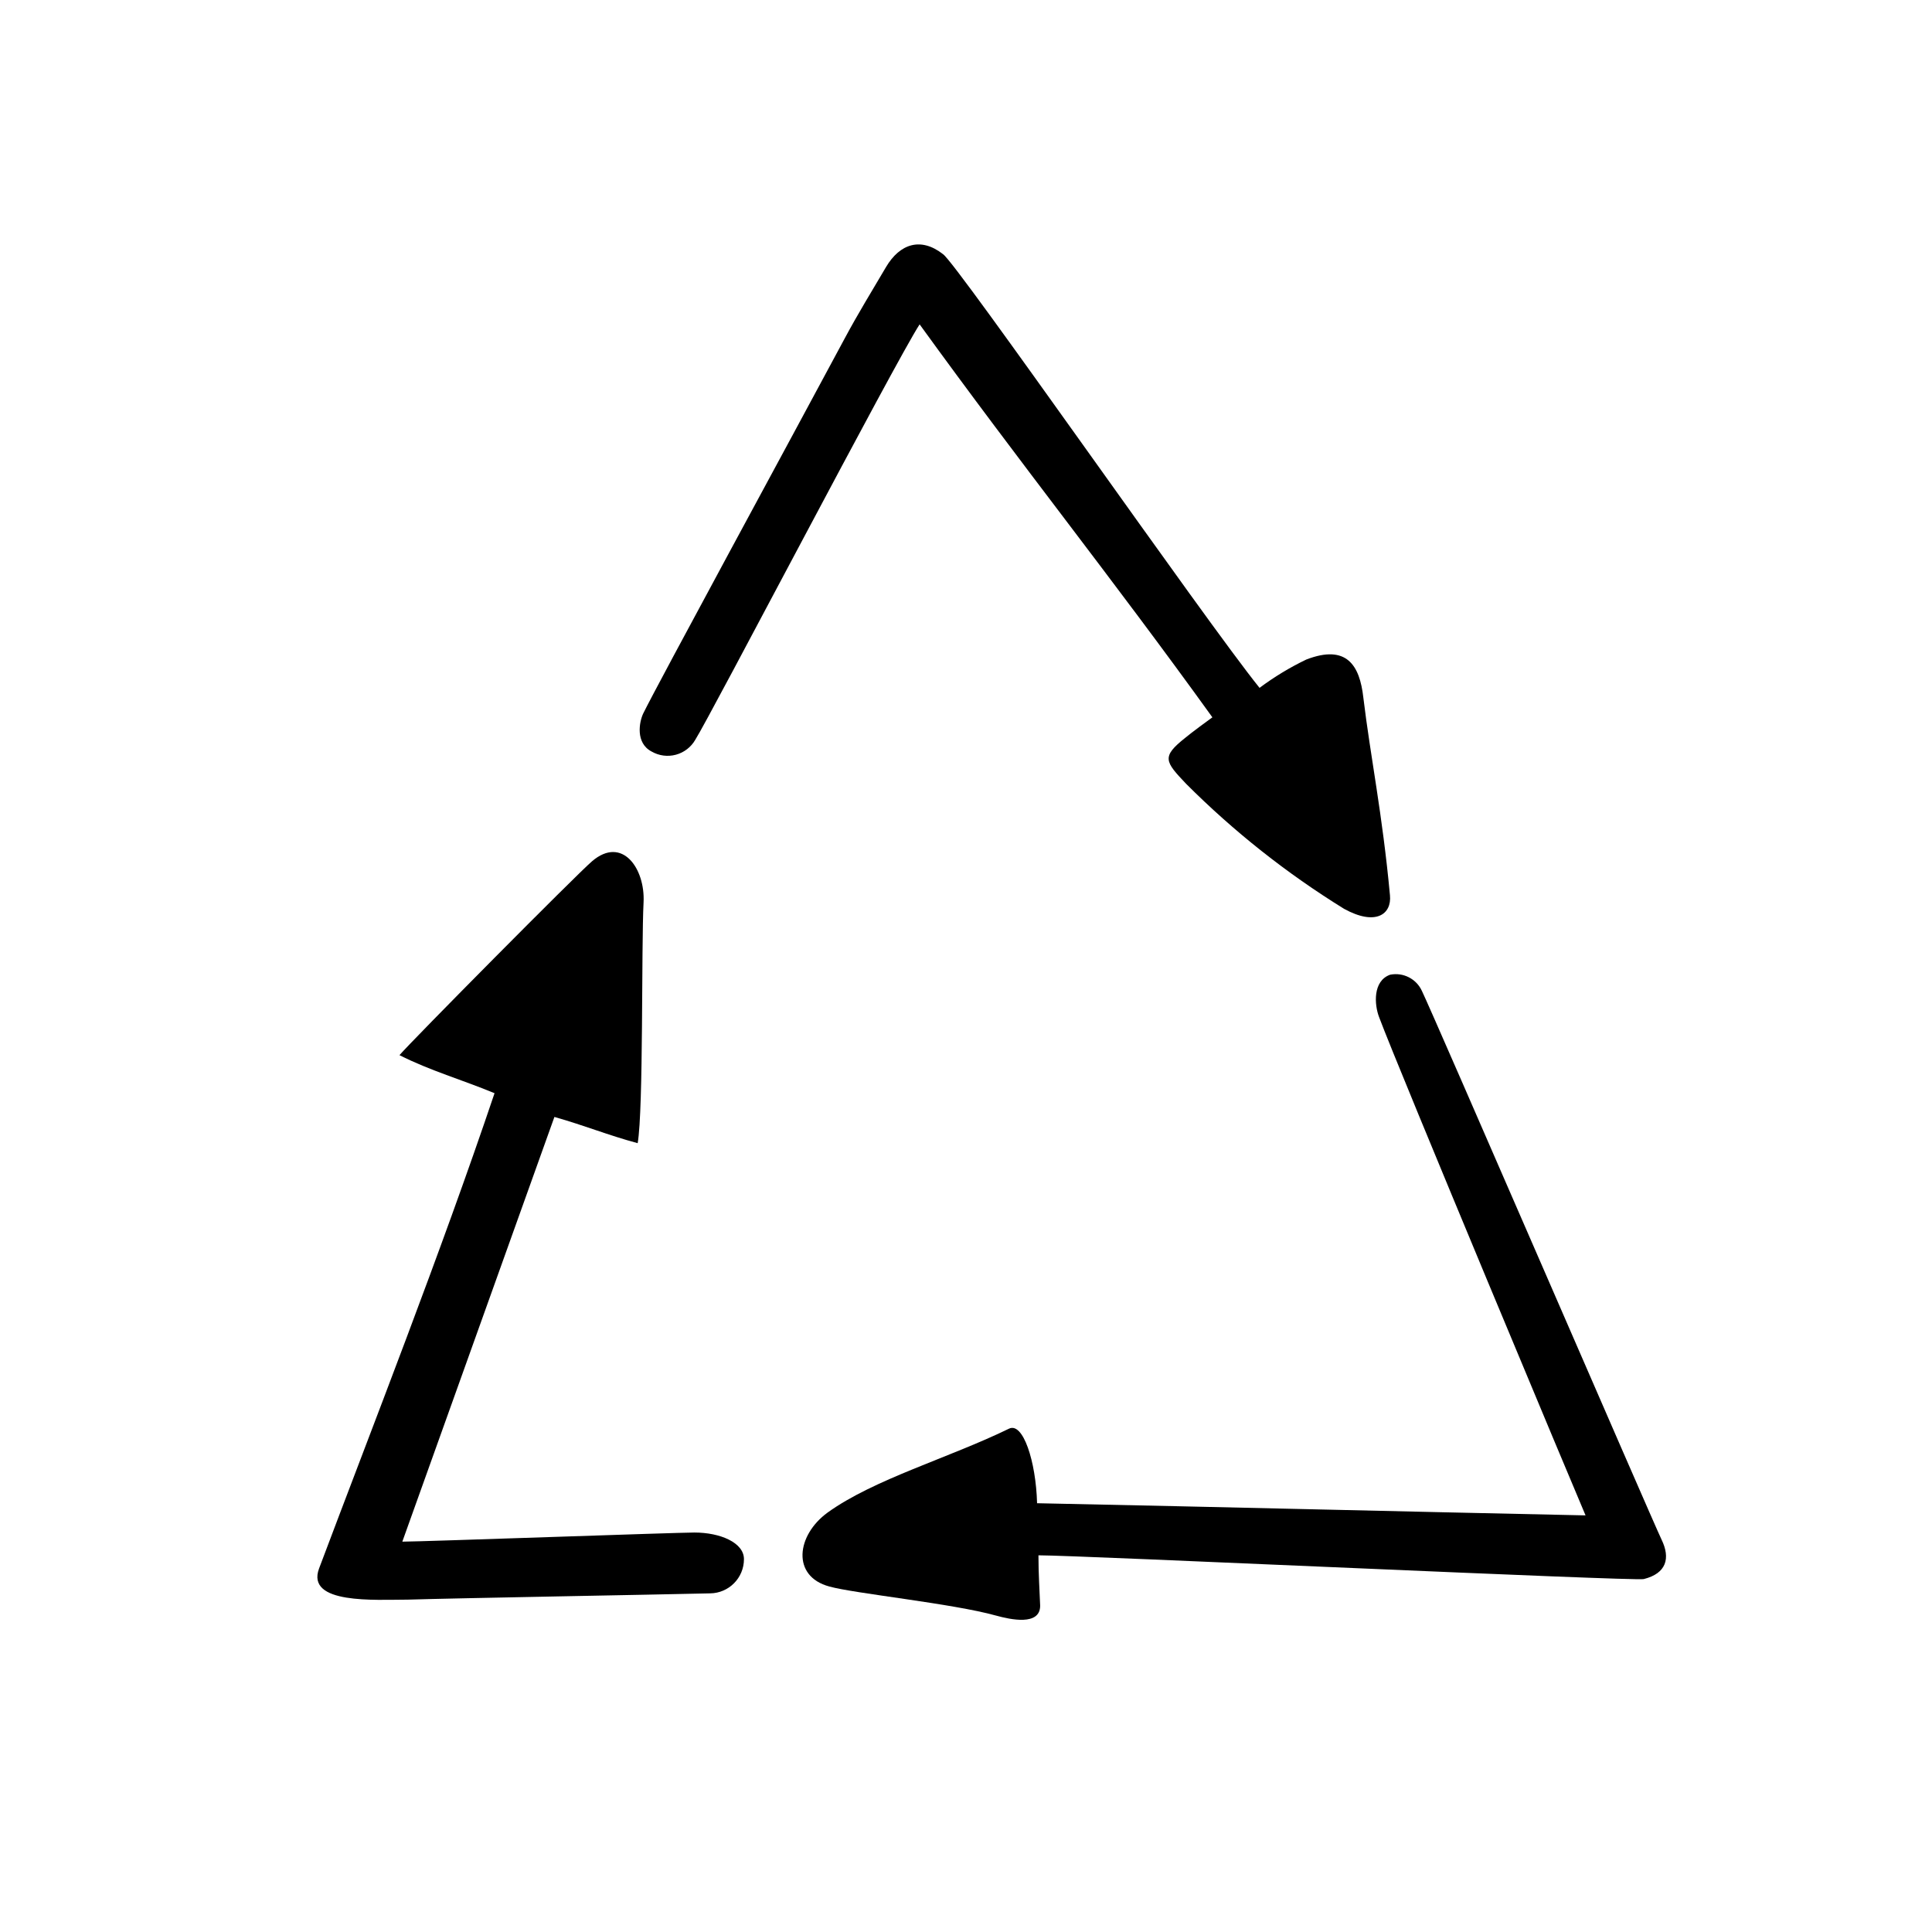 <?xml version="1.0" encoding="UTF-8"?>
<!-- Uploaded to: ICON Repo, www.svgrepo.com, Generator: ICON Repo Mixer Tools -->
<svg fill="#000000" width="800px" height="800px" version="1.1" viewBox="144 144 512 512" xmlns="http://www.w3.org/2000/svg">
 <g>
  <path d="m411.38 522.62c3.727-1.863 7.152 8.613 7.457 19.75 51.641 1.059 93.055 2.117 145.35 3.223-1.211-2.719-49.676-118.5-54.715-132.05-1.258-3.273-1.715-9.574 2.922-11.234h0.004c3.457-0.695 6.941 1.078 8.414 4.281 2.519 5.039 61.164 140.56 63.531 145.45s1.309 8.918-4.734 10.43c-2.422 0.605-149.38-6.297-160.41-6.297 0 5.039 0.301 9.117 0.453 13.352 0 5.391-7.859 3.68-11.688 2.621-11.586-3.223-37.535-5.844-44.184-7.707-10.078-2.719-8.715-13.602-0.453-19.598 12.238-8.82 32.141-14.465 48.059-22.223z"/>
  <path d="m300.9 372.24c8.012-6.852 14.105 1.965 13.652 10.883-0.605 11.738 0 54.766-1.562 63.832-7.859-2.117-14.055-4.684-22.066-6.953l-40.305 112.55c5.039 0 72.699-2.418 77.387-2.418 6.852 0 13.148 2.672 13.148 7.055 0 4.969-3.996 9.012-8.965 9.066-14.812 0.352-66.805 1.258-80.105 1.664-8.613 0-27.105 1.309-23.527-8.262 14.008-37.23 32.242-83.633 46.5-125.95-8.516-3.527-17.129-5.996-25.191-10.078 2.922-3.473 47.105-48.062 51.035-51.387z"/>
  <path d="m477.79 326.29c3.879-2.898 8.031-5.414 12.395-7.508 10.73-4.133 14.156 1.562 15.113 10.078 1.914 15.871 5.039 30.684 7.055 52.395 0.504 5.039-3.777 8.211-12.191 3.578v-0.004c-15.176-9.375-29.207-20.48-41.816-33.098-5.644-5.945-6.602-7.156-0.254-12.191 1.359-1.16 6.602-5.039 7.203-5.441-26.852-37.281-50.383-66.555-77.586-104.14-6.348 9.723-55.672 104.19-59.449 110.08h0.004c-1.121 1.953-2.973 3.383-5.144 3.969-2.176 0.586-4.496 0.281-6.445-0.848-4.332-2.266-3.273-7.859-2.215-10.078 3.629-7.457 39.598-73.656 53.453-99.504 3.426-6.398 7.203-12.543 10.883-18.793 3.68-6.246 9.27-8.012 15.113-3.426 3.527 2.223 69.625 97.289 83.883 114.93z"/>
 </g>
</svg>